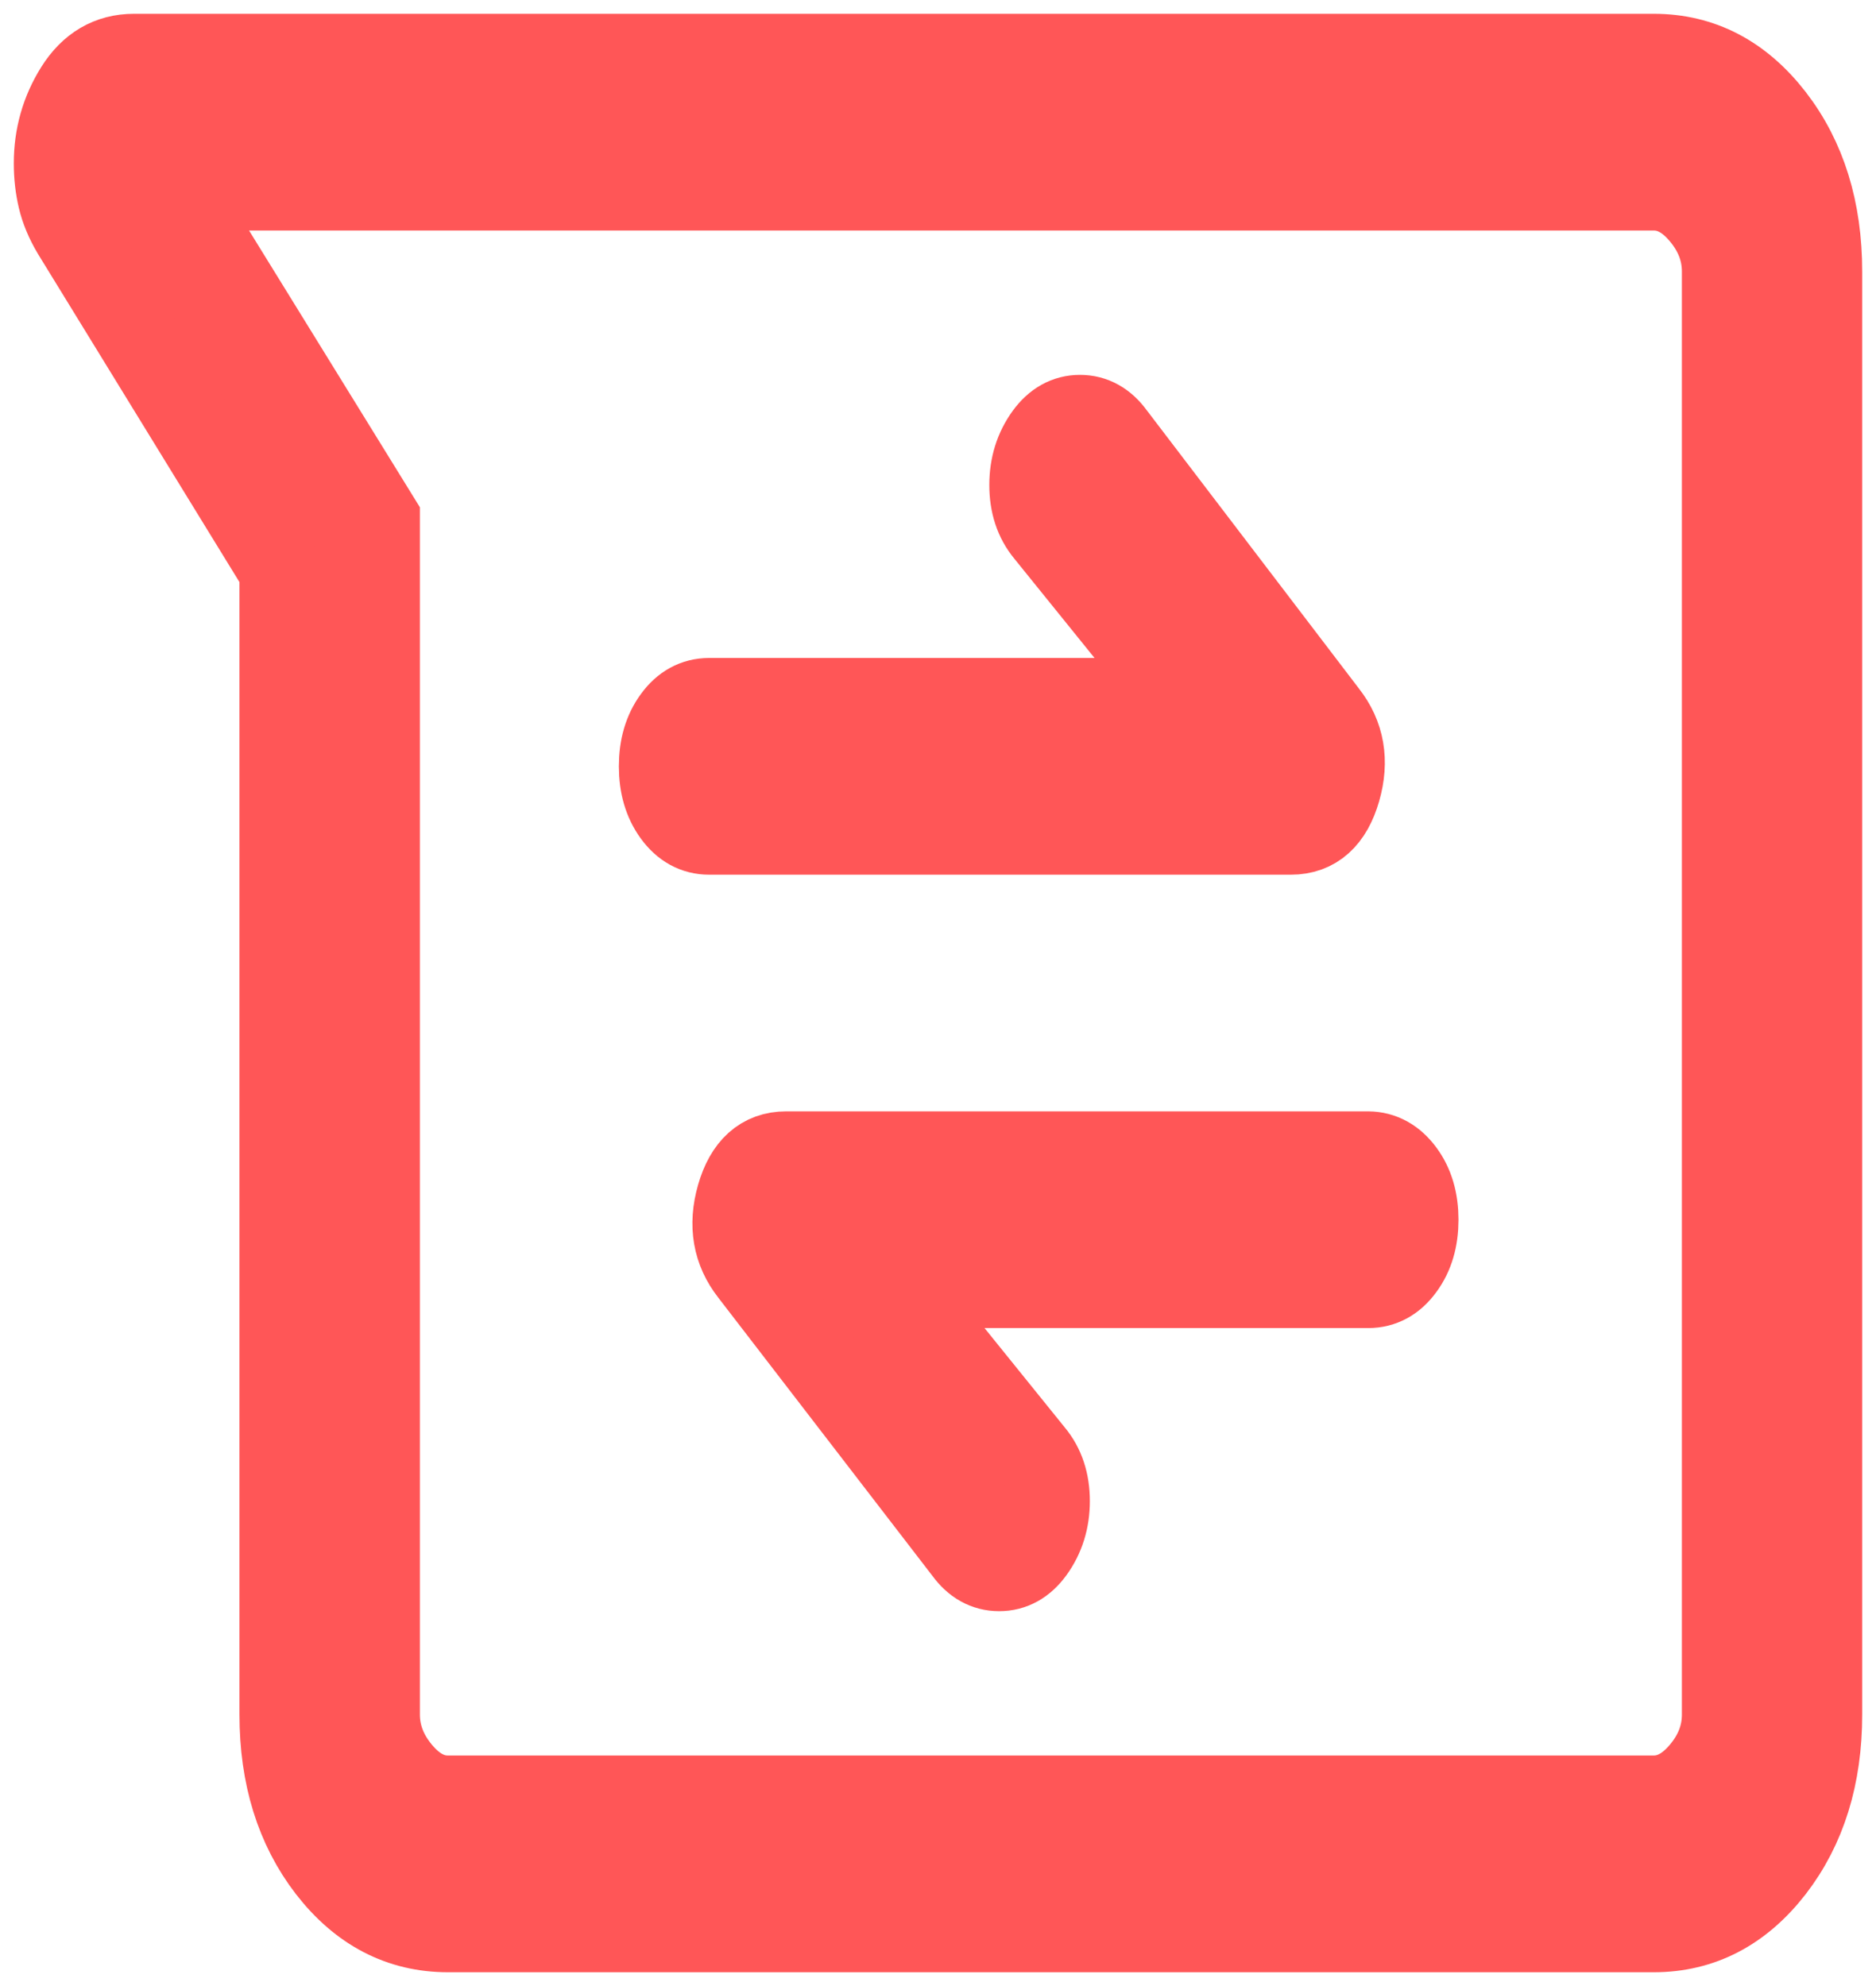 <svg width="34" height="36" viewBox="0 0 34 36" fill="none" xmlns="http://www.w3.org/2000/svg">
<path d="M8.119 35C7.26 35 6.54 34.626 5.959 33.878C5.38 33.128 5.09 32.195 5.09 31.078V10.34L1.329 4.213C1.204 4.003 1.118 3.796 1.071 3.594C1.024 3.393 1 3.182 1 2.962C1 2.47 1.128 2.02 1.384 1.612C1.64 1.204 1.988 1 2.428 1H29.972C30.831 1 31.55 1.375 32.131 2.124C32.71 2.872 33 3.806 33 4.925V31.078C33 32.195 32.71 33.128 32.131 33.878C31.55 34.626 30.831 35 29.972 35H8.119ZM3.17 3.429L6.86 9.408V31.078C6.86 31.45 6.991 31.793 7.251 32.105C7.512 32.418 7.801 32.573 8.119 32.571H29.974C30.291 32.571 30.58 32.416 30.841 32.105C31.102 31.794 31.232 31.452 31.232 31.078V4.922C31.232 4.55 31.102 4.207 30.841 3.895C30.58 3.582 30.29 3.427 29.972 3.429H3.17ZM16.274 23.323H24.798C25.05 23.323 25.26 23.208 25.428 22.976C25.598 22.745 25.683 22.456 25.683 22.109C25.683 21.763 25.598 21.474 25.428 21.245C25.258 21.015 25.048 20.898 24.797 20.895H14.248C13.816 20.895 13.524 21.157 13.373 21.682C13.222 22.208 13.302 22.669 13.612 23.064L17.499 28.115C17.664 28.342 17.867 28.455 18.108 28.455C18.35 28.455 18.553 28.342 18.719 28.115C18.907 27.856 19.002 27.554 19.002 27.209C19.002 26.864 18.907 26.578 18.719 26.352L16.274 23.323ZM21.407 12.677H12.851C12.599 12.677 12.388 12.792 12.22 13.024C12.051 13.255 11.966 13.544 11.966 13.891C11.966 14.237 12.051 14.526 12.22 14.758C12.388 14.989 12.599 15.105 12.851 15.105H23.398C23.831 15.105 24.123 14.843 24.274 14.318C24.425 13.794 24.346 13.334 24.035 12.939L20.182 7.885C20.017 7.658 19.814 7.545 19.573 7.545C19.333 7.545 19.129 7.658 18.963 7.885C18.774 8.144 18.68 8.446 18.68 8.791C18.68 9.136 18.774 9.422 18.963 9.651L21.407 12.677Z" fill="#FF5657" stroke="#FF5657" stroke-width="1.5"/>
</svg>
